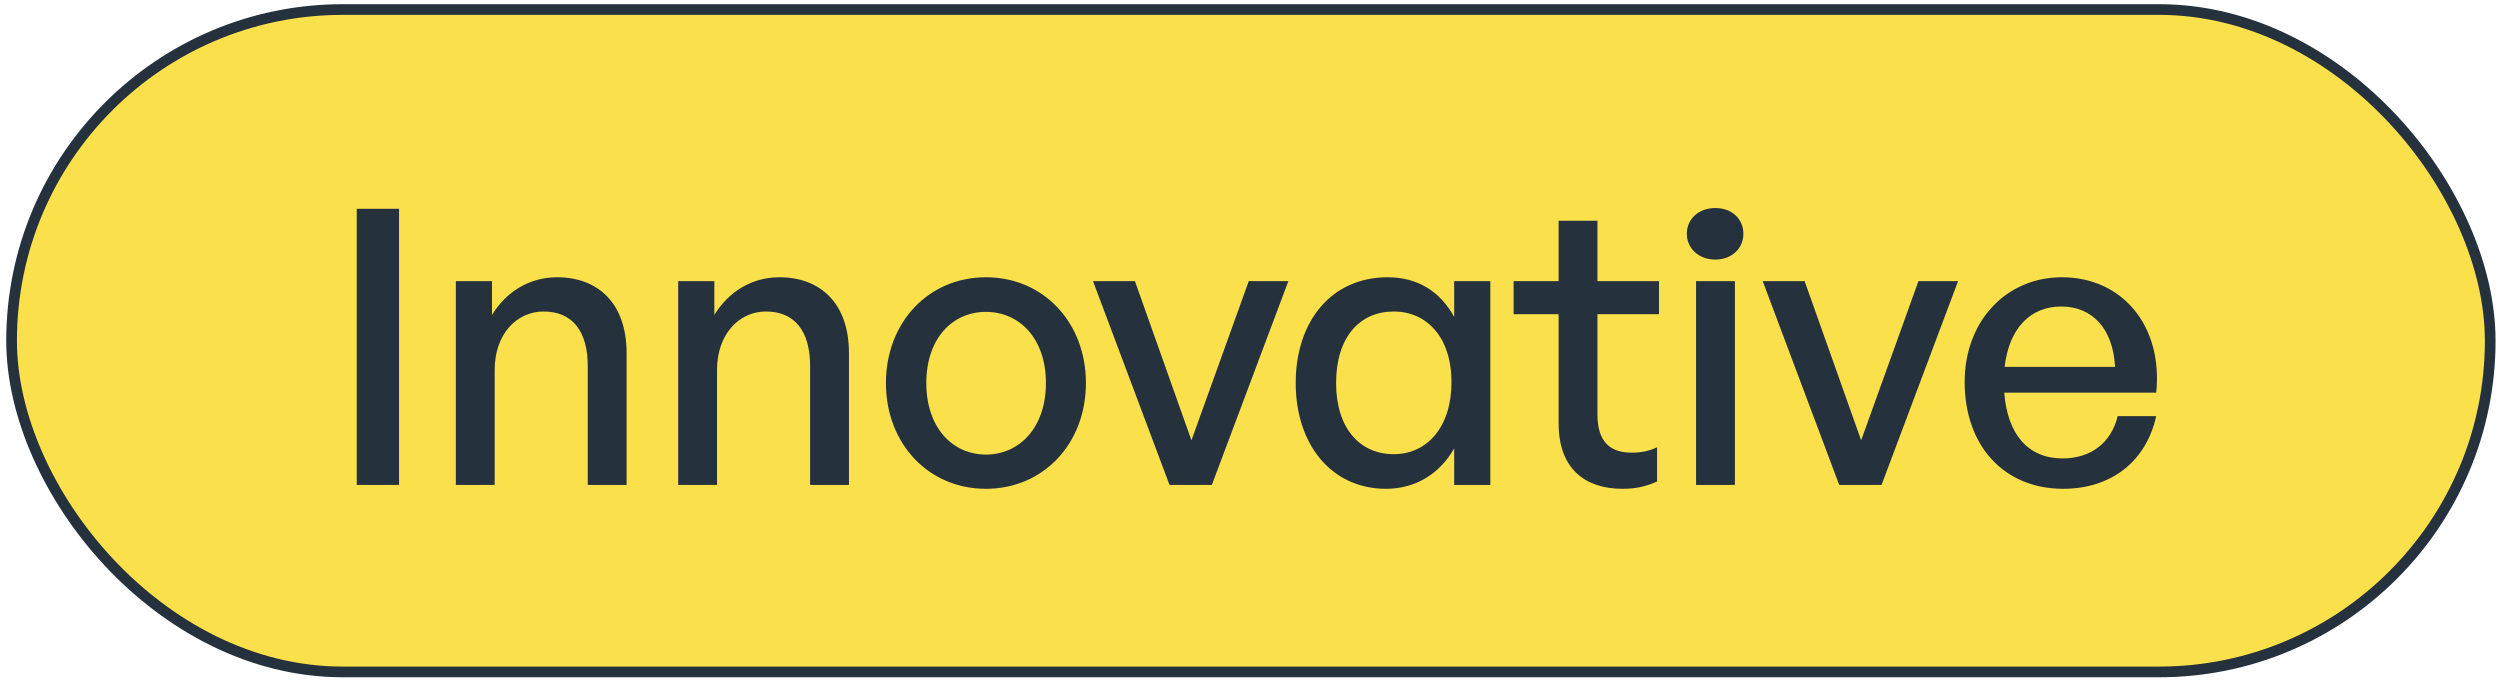 <svg width="234" height="64" viewBox="0 0 234 64" fill="none" xmlns="http://www.w3.org/2000/svg">
<rect x="1.084" y="0.892" width="232" height="62" rx="31" fill="#FAE14C"/>
<rect x="1.084" y="0.892" width="232" height="62" rx="31" stroke="#25313C"/>
<path d="M37.352 45.392H33.392V19.544H37.352V45.392ZM46.302 34.628V45.392H42.666V26.312H46.05V29.48C47.346 27.356 49.506 25.952 52.134 25.952C56.058 25.952 58.65 28.472 58.65 33.044V45.392H55.014V34.268C55.014 30.992 53.574 29.156 50.874 29.156C48.39 29.156 46.302 31.244 46.302 34.628ZM67.115 34.628V45.392H63.479V26.312H66.863V29.48C68.159 27.356 70.319 25.952 72.947 25.952C76.871 25.952 79.463 28.472 79.463 33.044V45.392H75.827V34.268C75.827 30.992 74.387 29.156 71.687 29.156C69.203 29.156 67.115 31.244 67.115 34.628ZM92.283 45.752C86.883 45.752 82.923 41.504 82.923 35.852C82.923 30.2 86.883 25.952 92.283 25.952C97.683 25.952 101.643 30.2 101.643 35.852C101.643 41.504 97.683 45.752 92.283 45.752ZM92.283 42.548C95.415 42.548 97.899 40.028 97.899 35.852C97.899 31.676 95.415 29.192 92.283 29.192C89.151 29.192 86.703 31.676 86.703 35.852C86.703 40.028 89.151 42.548 92.283 42.548ZM120.592 26.312L113.428 45.392H109.468L102.304 26.312H106.228L111.52 41.216L116.884 26.312H120.592ZM121.279 35.852C121.279 30.056 124.627 25.952 129.883 25.952C132.655 25.952 134.779 27.248 136.111 29.66V26.312H139.495V45.392H136.111V41.972C134.743 44.384 132.439 45.752 129.739 45.752C124.591 45.752 121.279 41.576 121.279 35.852ZM125.059 35.852C125.059 40.1 127.291 42.512 130.459 42.512C133.555 42.512 135.859 39.992 135.859 35.78C135.859 31.496 133.483 29.156 130.459 29.156C127.291 29.156 125.059 31.532 125.059 35.852ZM155.102 41.864V45.068C153.986 45.572 153.014 45.752 151.862 45.752C148.334 45.752 145.886 43.844 145.886 39.632V29.408H141.674V26.312H145.886V20.66H149.522V26.312H155.282V29.408H149.522V38.804C149.522 41.432 150.782 42.368 152.726 42.368C153.59 42.368 154.346 42.224 155.102 41.864ZM163.18 21.884C163.18 23.252 162.1 24.296 160.552 24.296C159.004 24.296 157.888 23.252 157.888 21.884C157.888 20.48 159.004 19.472 160.552 19.472C162.1 19.472 163.18 20.48 163.18 21.884ZM162.388 45.392H158.752V26.312H162.388V45.392ZM183.276 26.312L176.112 45.392H172.152L164.988 26.312H168.912L174.204 41.216L179.568 26.312H183.276ZM193.108 45.752C187.6 45.752 183.892 41.756 183.892 35.744C183.892 30.092 187.744 25.952 193 25.952C198.688 25.952 202.468 30.56 201.82 36.752L187.6 36.752C187.888 40.64 189.832 42.908 193.036 42.908C195.736 42.908 197.608 41.432 198.22 38.948H201.82C200.884 43.196 197.608 45.752 193.108 45.752ZM192.928 28.688C190.012 28.688 188.032 30.776 187.636 34.34L197.968 34.34C197.788 30.812 195.88 28.688 192.928 28.688Z" fill="#25313C"/>
</svg>
